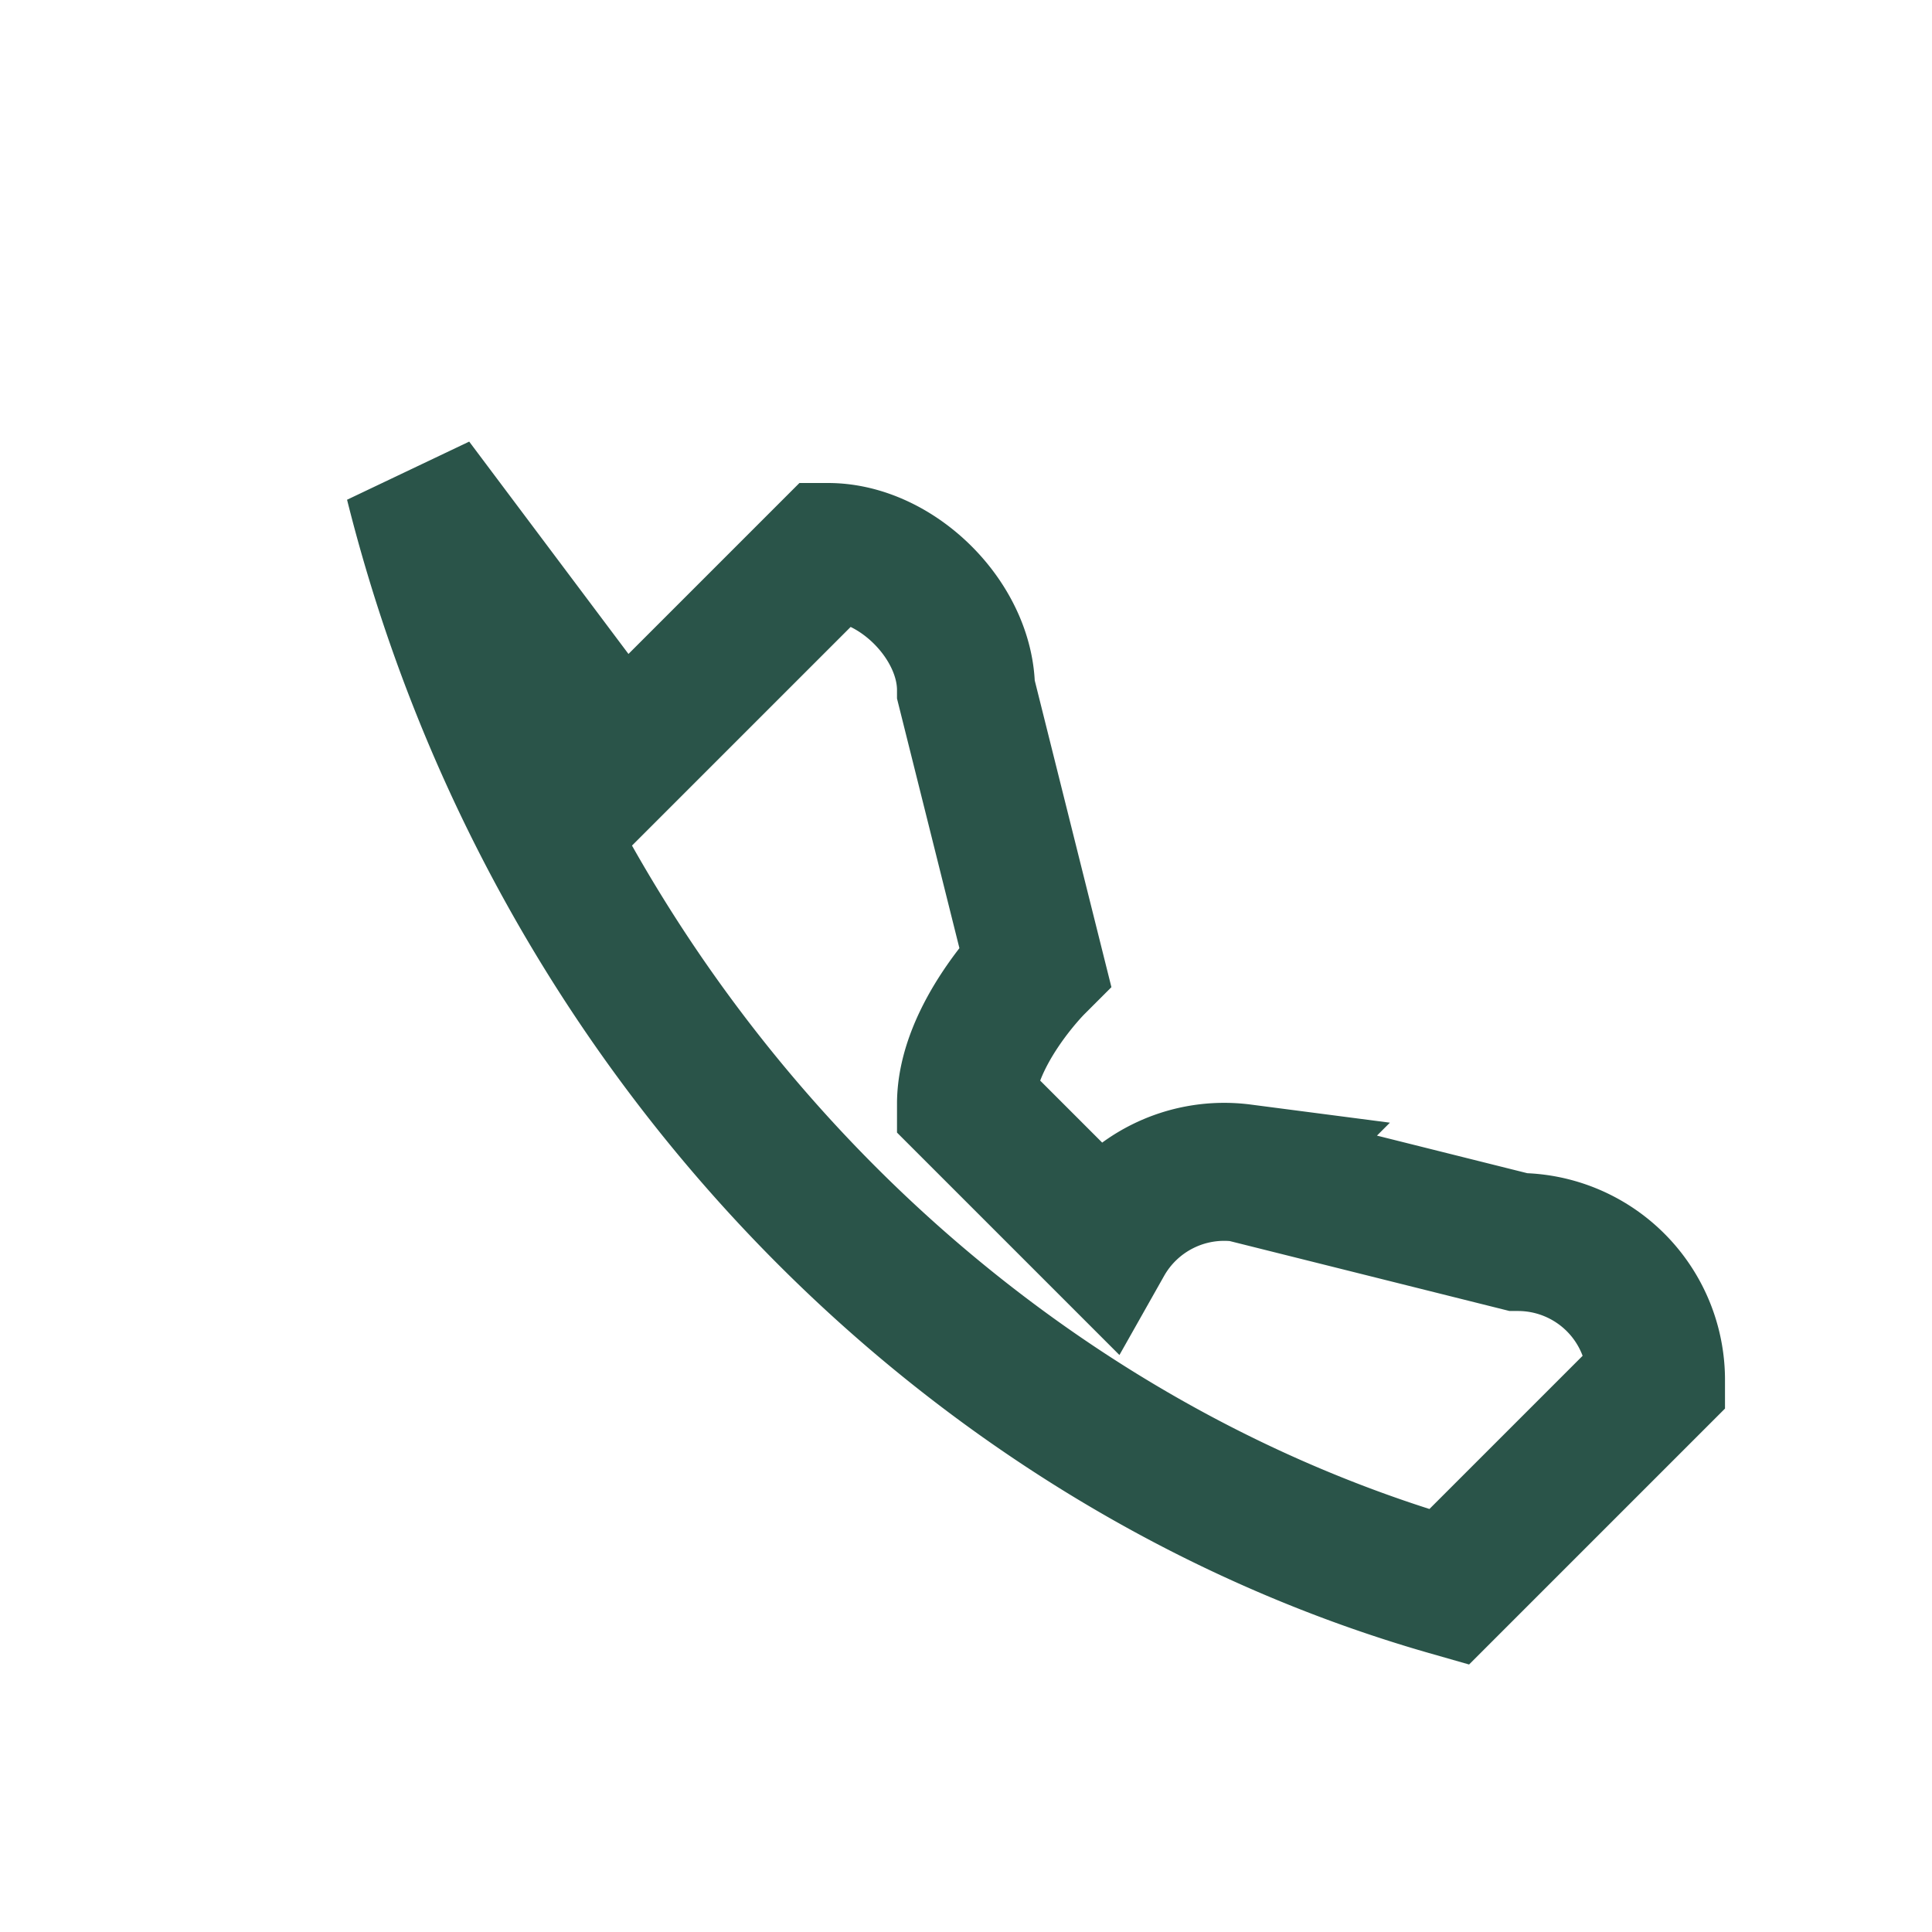 <?xml version="1.0" encoding="UTF-8"?>
<svg xmlns="http://www.w3.org/2000/svg" width="28" height="28" viewBox="0 0 28 28"><path d="M6 7c2 8 8 14 15 16l3-3a2 2 0 0 0-2-2l-4-1a2 2 0 0 0-2 1l-2-2c0-1 1-2 1-2l-1-4c0-1-1-2-2-2l-3 3z" fill="none" stroke="#2A5449" stroke-width="2"/></svg>